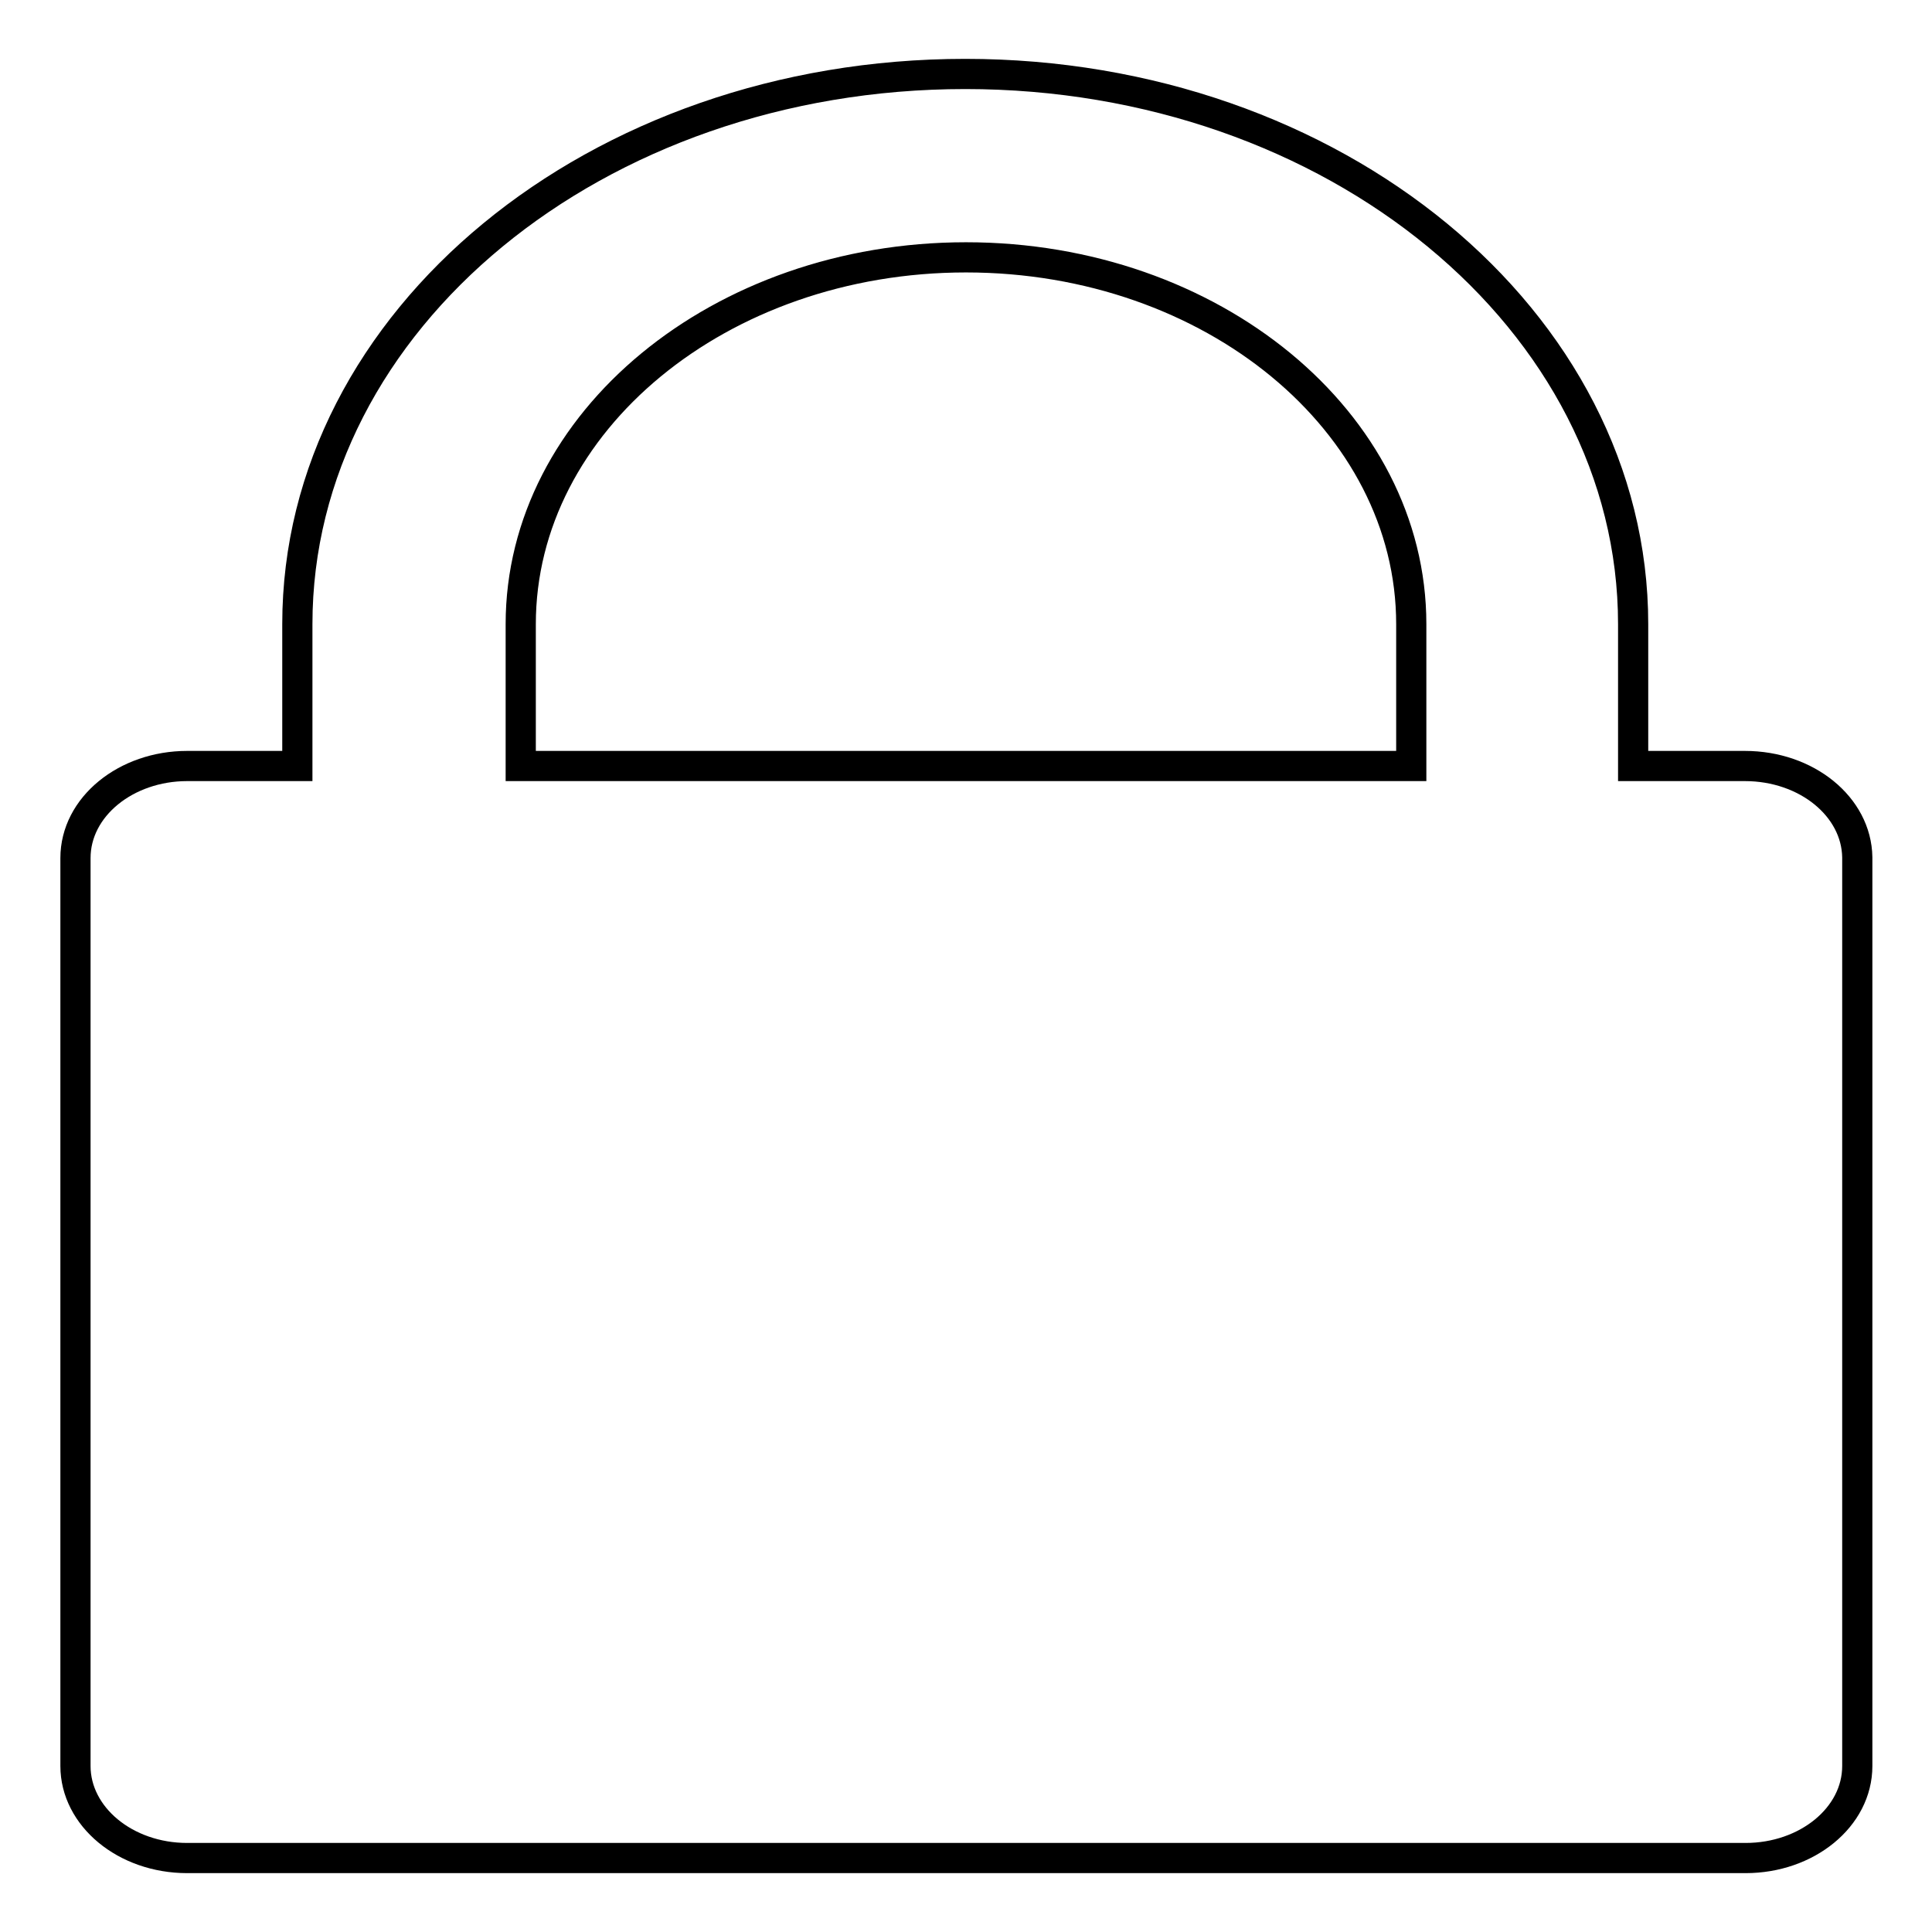 <?xml version="1.0" encoding="utf-8"?>
<!-- Svg Vector Icons : http://www.onlinewebfonts.com/icon -->
<!DOCTYPE svg PUBLIC "-//W3C//DTD SVG 1.1//EN" "http://www.w3.org/Graphics/SVG/1.1/DTD/svg11.dtd">
<svg version="1.1" xmlns="http://www.w3.org/2000/svg" xmlns:xlink="http://www.w3.org/1999/xlink" x="0px" y="0px" viewBox="0 0 256 256" enable-background="new 0 0 256 256" xml:space="preserve">
<g> <path stroke-width="4" fill-opacity="0" stroke="#000000"  d="M231.2,101.5h-14.8V82.7c0-40.2-39.6-72.9-88.5-72.9c-48.9,0-88.5,32.6-88.5,72.9v18.8H24.8 c-8.1,0-14.8,5.4-14.8,12.2V234c0,6.7,6.6,12.2,14.8,12.2h206.5c8.1,0,14.8-5.4,14.8-12.2V113.6C246,106.9,239.4,101.5,231.2,101.5 z M187,101.5H69V82.7c0-26.8,26.4-48.6,59-48.6s59,21.8,59,48.6L187,101.5L187,101.5z"/></g>
</svg>